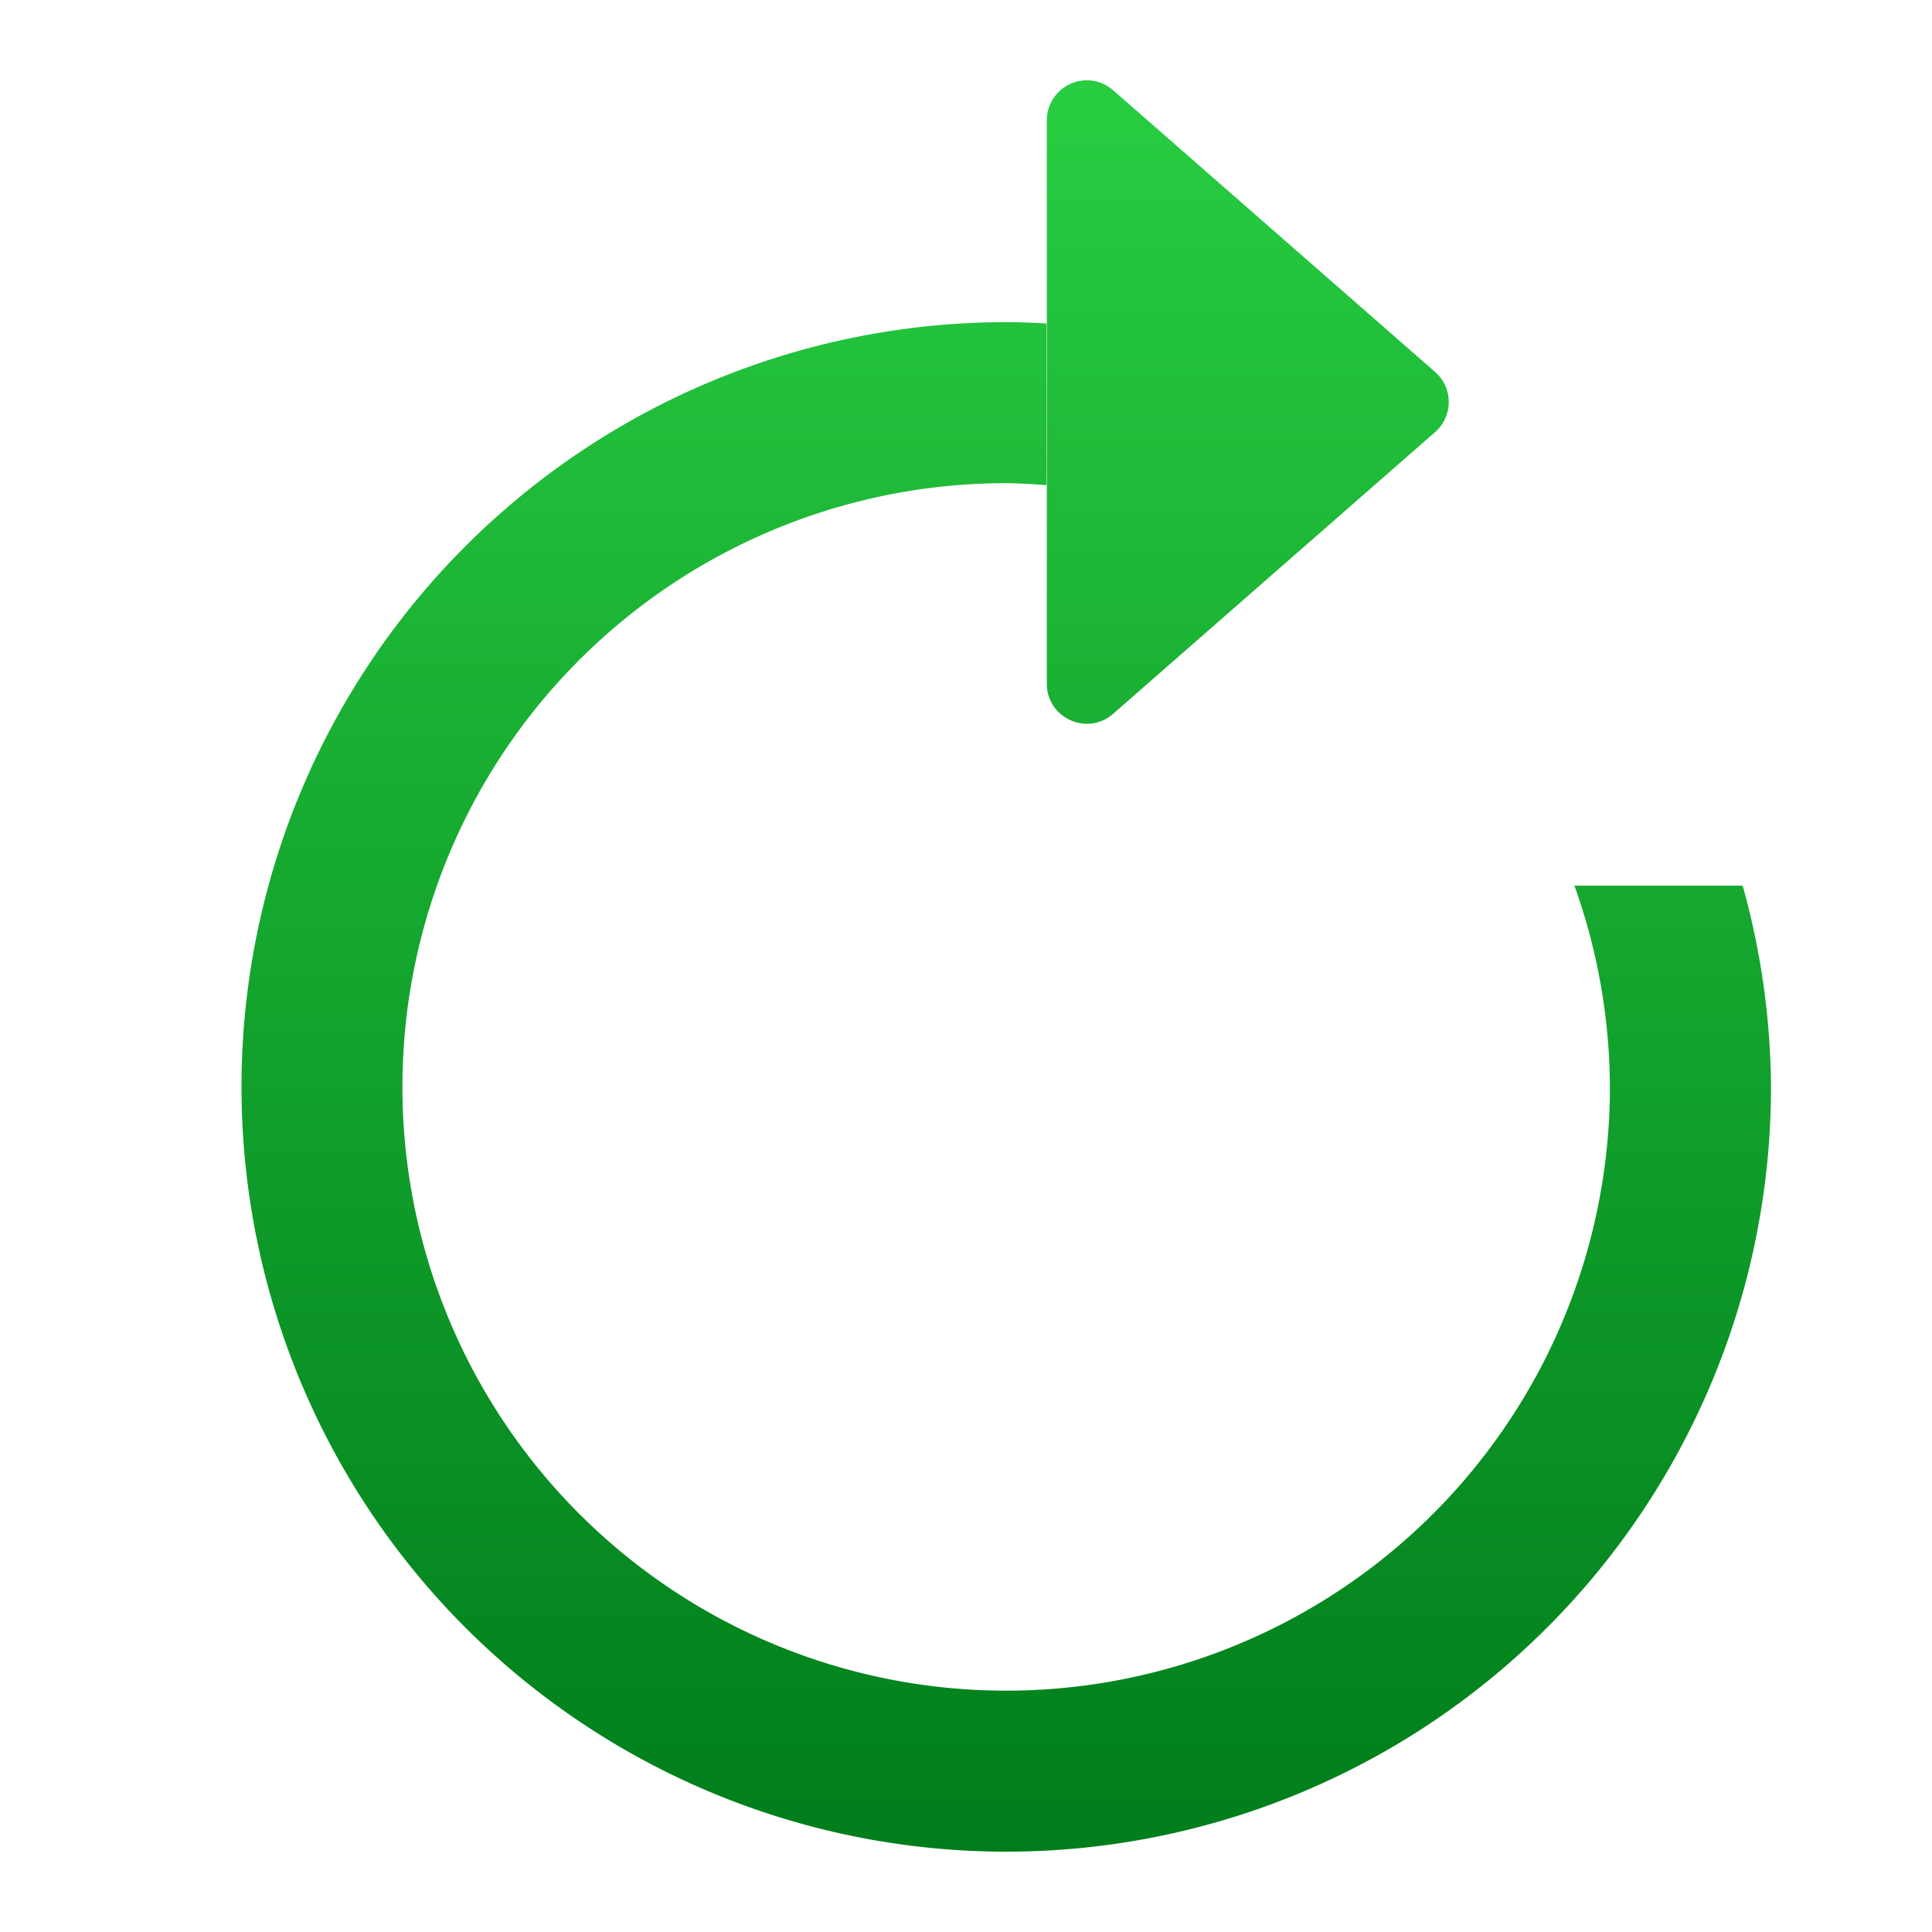 <svg viewBox="0 0 24 24" xmlns="http://www.w3.org/2000/svg" xmlns:xlink="http://www.w3.org/1999/xlink"><linearGradient id="a" gradientUnits="userSpaceOnUse" x1="10" x2="10" y1="23.002" y2="1.002"><stop offset="0" stop-color="#007d1b"/><stop offset="1" stop-color="#28cd41"/></linearGradient><path d="m13.516.998c-.28-.008-.511.216-.512.496v2.508 1.992 2.5c.001.427.503.654.824.373l4-3.5c.225-.198.225-.548 0-.746l-4-3.5c-.087-.076-.197-.12-.312-.123zm-1.016 3.004a9.5 9.5 0 0 0 -9.5 9.5 9.5 9.5 0 0 0 9.5 9.5 9.5 9.5 0 0 0 9.5-9.5 9.5 9.5 0 0 0 -.352-2.5h-2.09a7.5 7.5 0 0 1 .441 2.5 7.5 7.5 0 0 1 -7.5 7.5 7.5 7.5 0 0 1 -7.5-7.5 7.5 7.5 0 0 1 7.5-7.5 7.5 7.5 0 0 1 .5.025v-2.008a9.5 9.5 0 0 0 -.5-.018z" fill="url(#a)"/></svg>